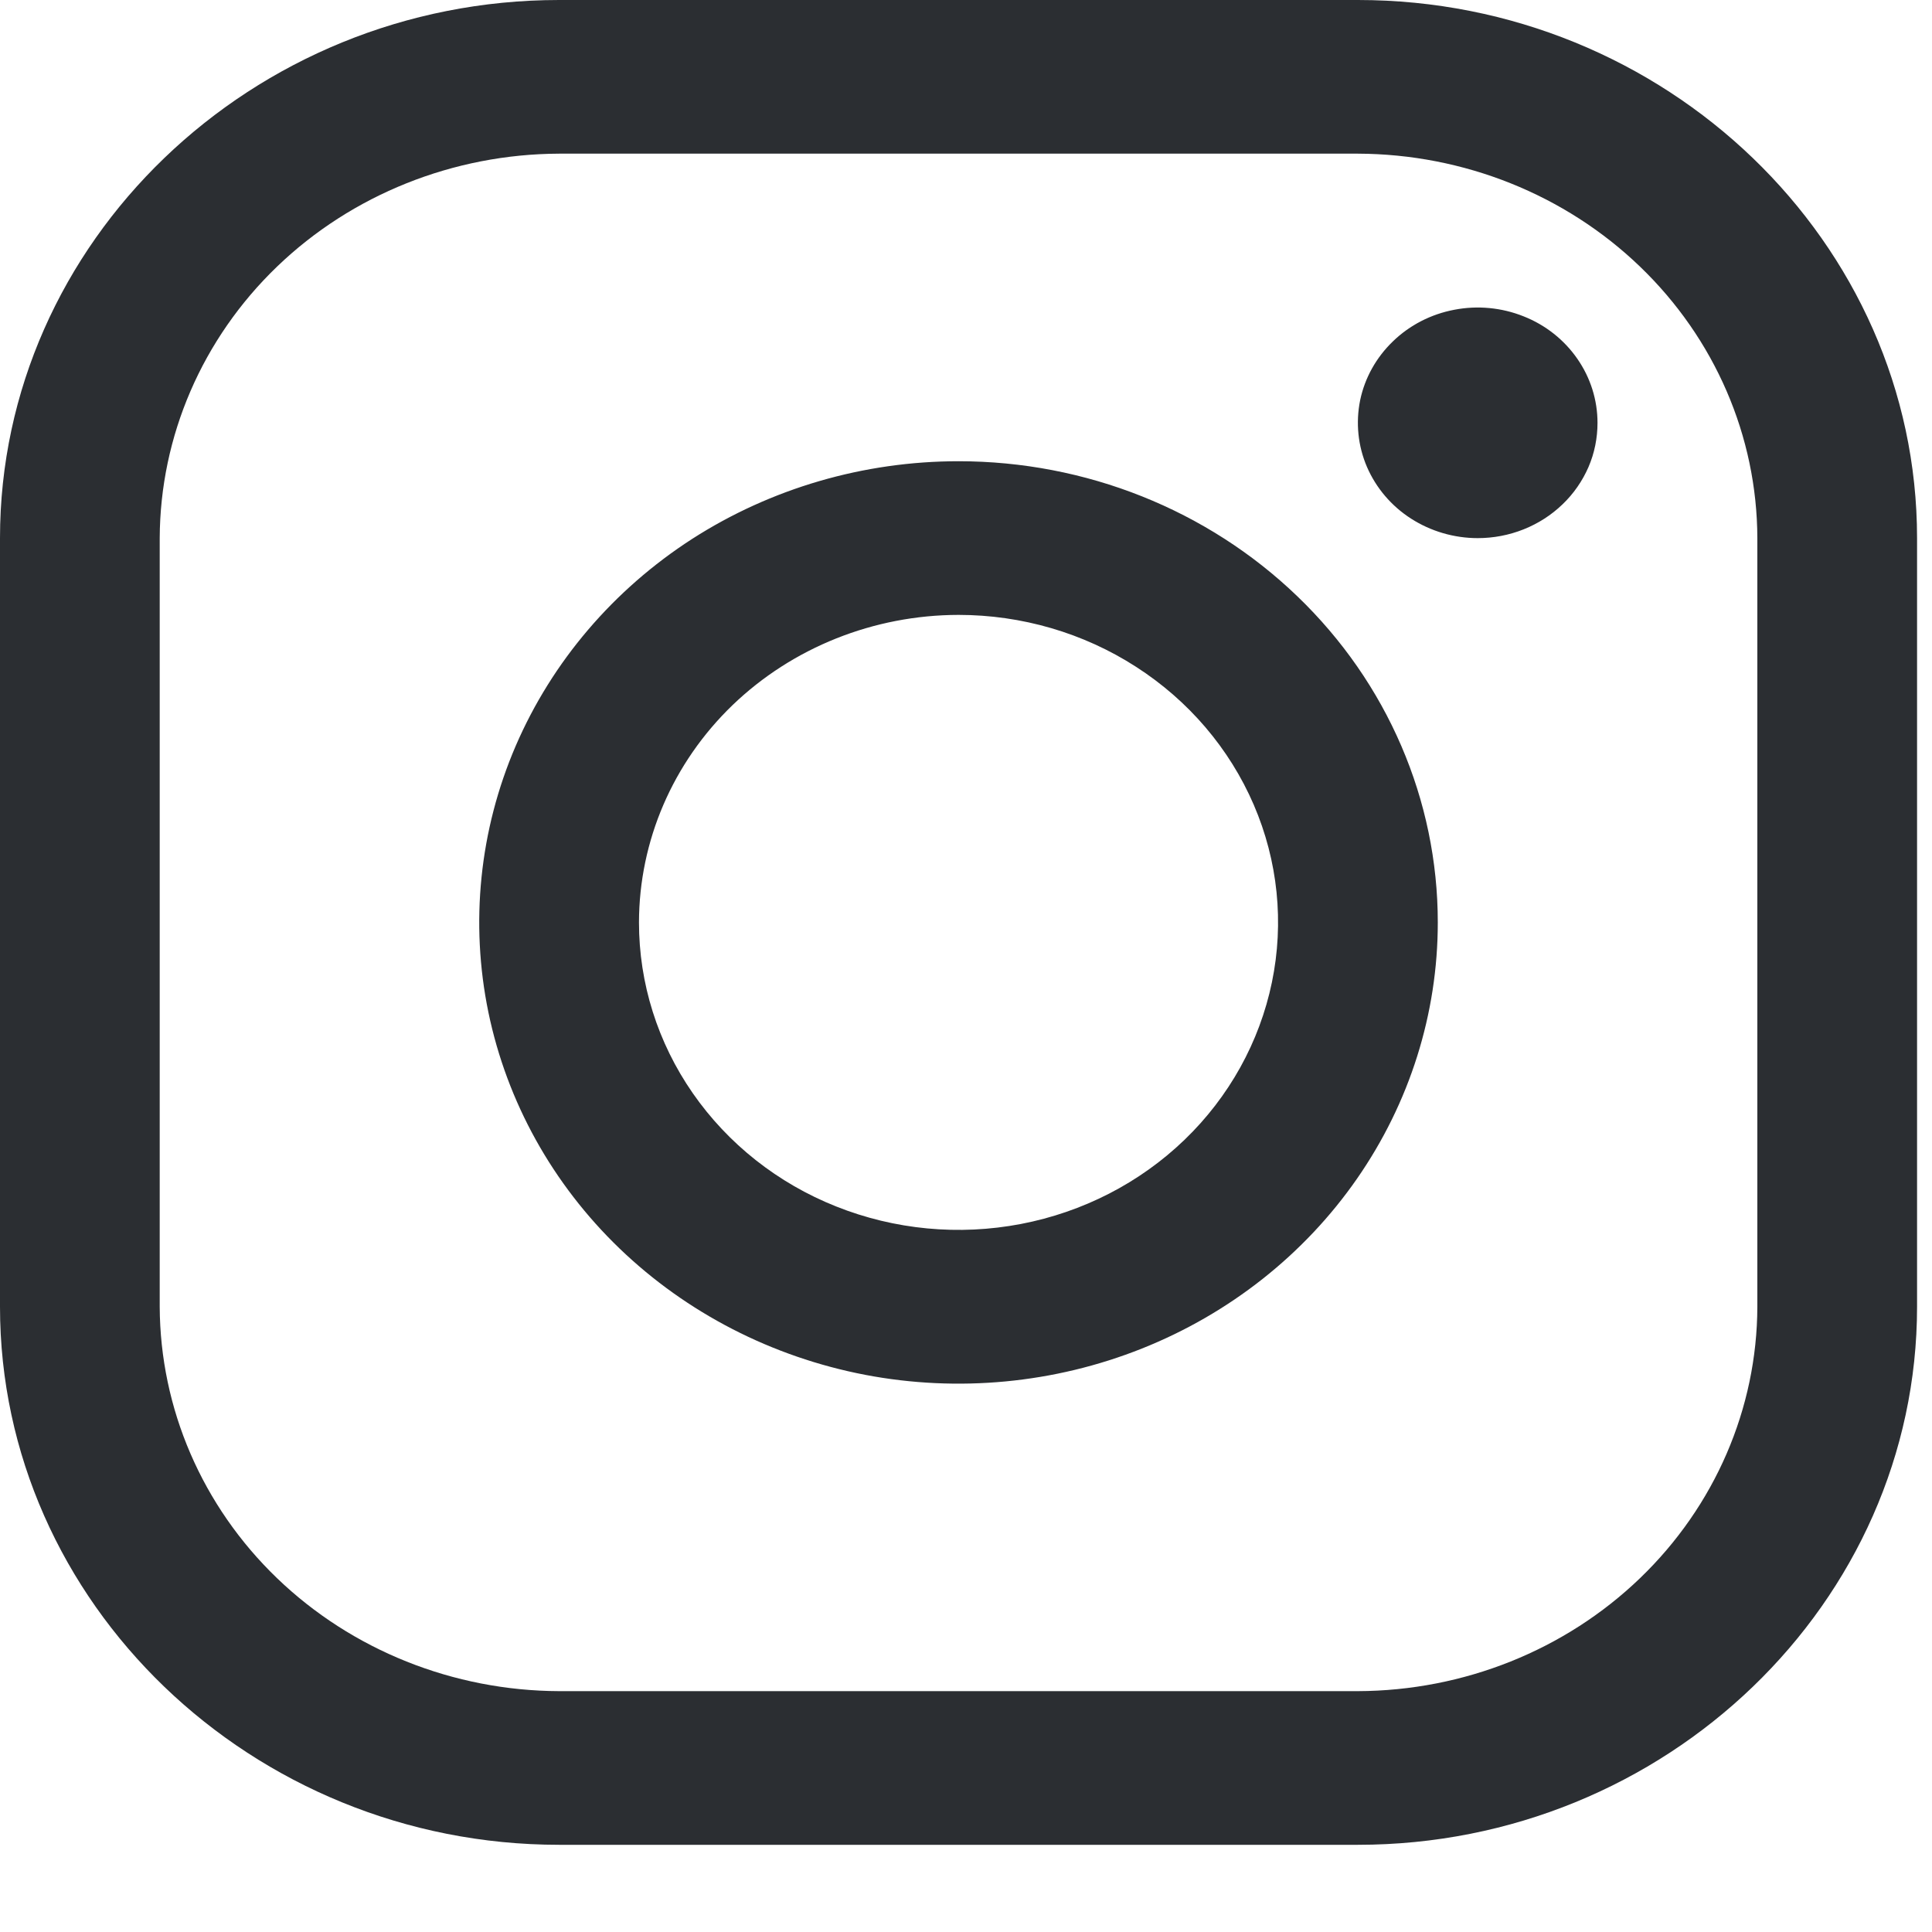 <svg width="15" height="15" viewBox="0 0 15 15" fill="none" xmlns="http://www.w3.org/2000/svg">
<path d="M10.543 1.193C11.365 1.196 12.152 1.511 12.733 2.07C13.314 2.629 13.642 3.387 13.644 4.178V10.145C13.642 10.936 13.314 11.694 12.733 12.253C12.152 12.812 11.365 13.127 10.543 13.13H4.341C3.52 13.127 2.732 12.812 2.151 12.253C1.57 11.694 1.243 10.936 1.24 10.145V4.178C1.243 3.387 1.57 2.629 2.151 2.07C2.732 1.511 3.52 1.196 4.341 1.193H10.543ZM10.543 0H4.341C1.954 0 0 1.88 0 4.178V10.145C0 12.443 1.954 14.323 4.341 14.323H10.543C12.931 14.323 14.884 12.443 14.884 10.145V4.178C14.884 1.88 12.931 0 10.543 0Z" fill="#2B2E32"/>
<path d="M11.473 4.178C11.289 4.178 11.109 4.125 10.956 4.027C10.803 3.929 10.684 3.789 10.613 3.625C10.543 3.462 10.525 3.282 10.56 3.108C10.596 2.934 10.685 2.775 10.815 2.65C10.945 2.524 11.111 2.439 11.291 2.405C11.472 2.37 11.659 2.388 11.829 2.456C11.999 2.523 12.144 2.638 12.246 2.785C12.349 2.933 12.403 3.106 12.403 3.283C12.403 3.4 12.38 3.517 12.333 3.626C12.286 3.734 12.218 3.833 12.131 3.916C12.045 3.999 11.942 4.065 11.829 4.11C11.716 4.155 11.595 4.178 11.473 4.178ZM7.442 4.774C7.932 4.774 8.412 4.914 8.82 5.177C9.228 5.439 9.546 5.812 9.734 6.248C9.922 6.684 9.971 7.164 9.875 7.627C9.779 8.09 9.543 8.516 9.196 8.85C8.849 9.184 8.407 9.411 7.926 9.503C7.445 9.595 6.946 9.548 6.492 9.367C6.039 9.187 5.652 8.881 5.379 8.488C5.106 8.095 4.961 7.634 4.961 7.162C4.962 6.529 5.223 5.922 5.688 5.474C6.153 5.027 6.784 4.775 7.442 4.774ZM7.442 3.581C6.706 3.581 5.986 3.791 5.374 4.184C4.763 4.578 4.286 5.137 4.004 5.791C3.722 6.446 3.649 7.166 3.792 7.86C3.936 8.555 4.29 9.193 4.811 9.694C5.331 10.194 5.994 10.535 6.716 10.674C7.438 10.812 8.186 10.741 8.866 10.47C9.546 10.199 10.127 9.74 10.536 9.151C10.945 8.562 11.163 7.87 11.163 7.162C11.163 6.212 10.771 5.301 10.073 4.63C9.375 3.958 8.429 3.581 7.442 3.581Z" fill="#2B2E32"/>
</svg>
